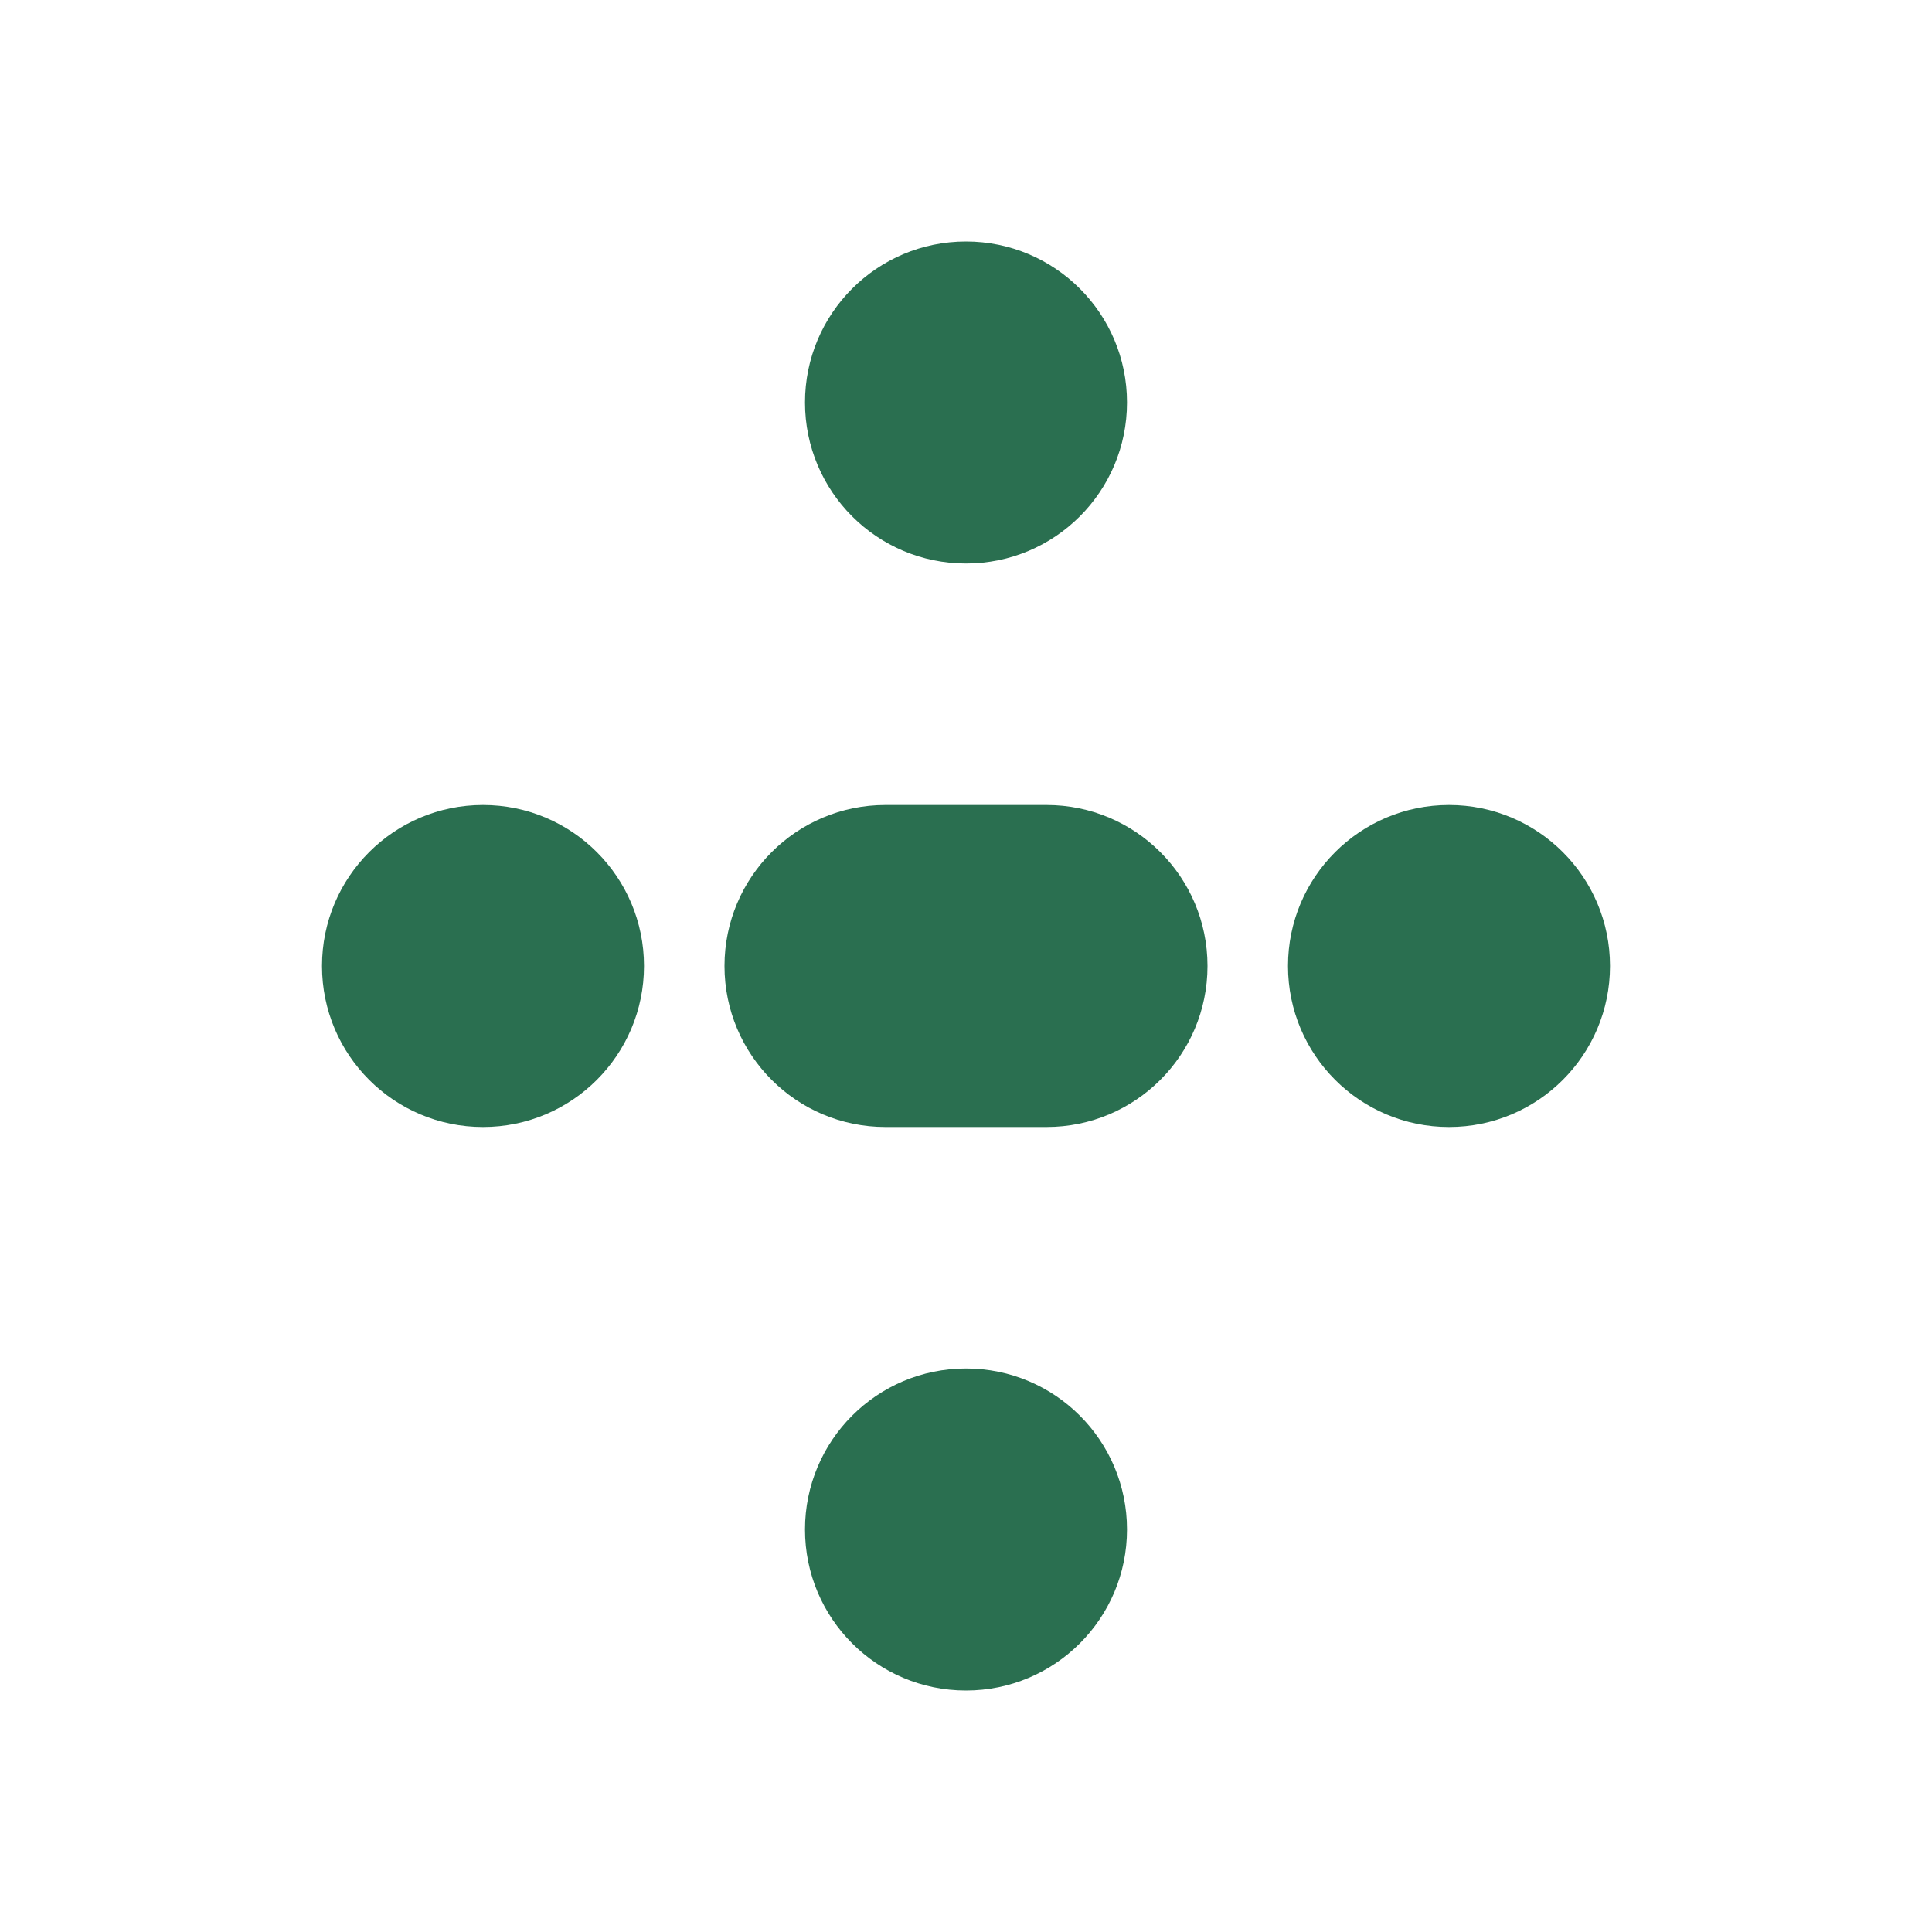 <svg width="48" height="48" viewBox="0 0 48 48" fill="none" xmlns="http://www.w3.org/2000/svg">
  <path d="M24 6C26.21 6 28 7.79 28 10C28 12.21 26.21 14 24 14C21.79 14 20 12.21 20 10C20 7.79 21.79 6 24 6ZM36 20C38.21 20 40 21.79 40 24C40 26.21 38.21 28 36 28C33.79 28 32 26.21 32 24C32 21.79 33.79 20 36 20ZM12 20C14.21 20 16 21.79 16 24C16 26.21 14.21 28 12 28C9.79 28 8 26.21 8 24C8 21.79 9.79 20 12 20ZM24 42C21.79 42 20 40.21 20 38C20 35.79 21.79 34 24 34C26.21 34 28 35.79 28 38C28 40.21 26.21 42 24 42Z" fill="#2A6F50"/>
  <path d="M18 24C18 21.79 19.79 20 22 20H26C28.21 20 30 21.79 30 24C30 26.21 28.21 28 26 28H22C19.79 28 18 26.21 18 24Z" fill="#2A6F50"/>
</svg> 